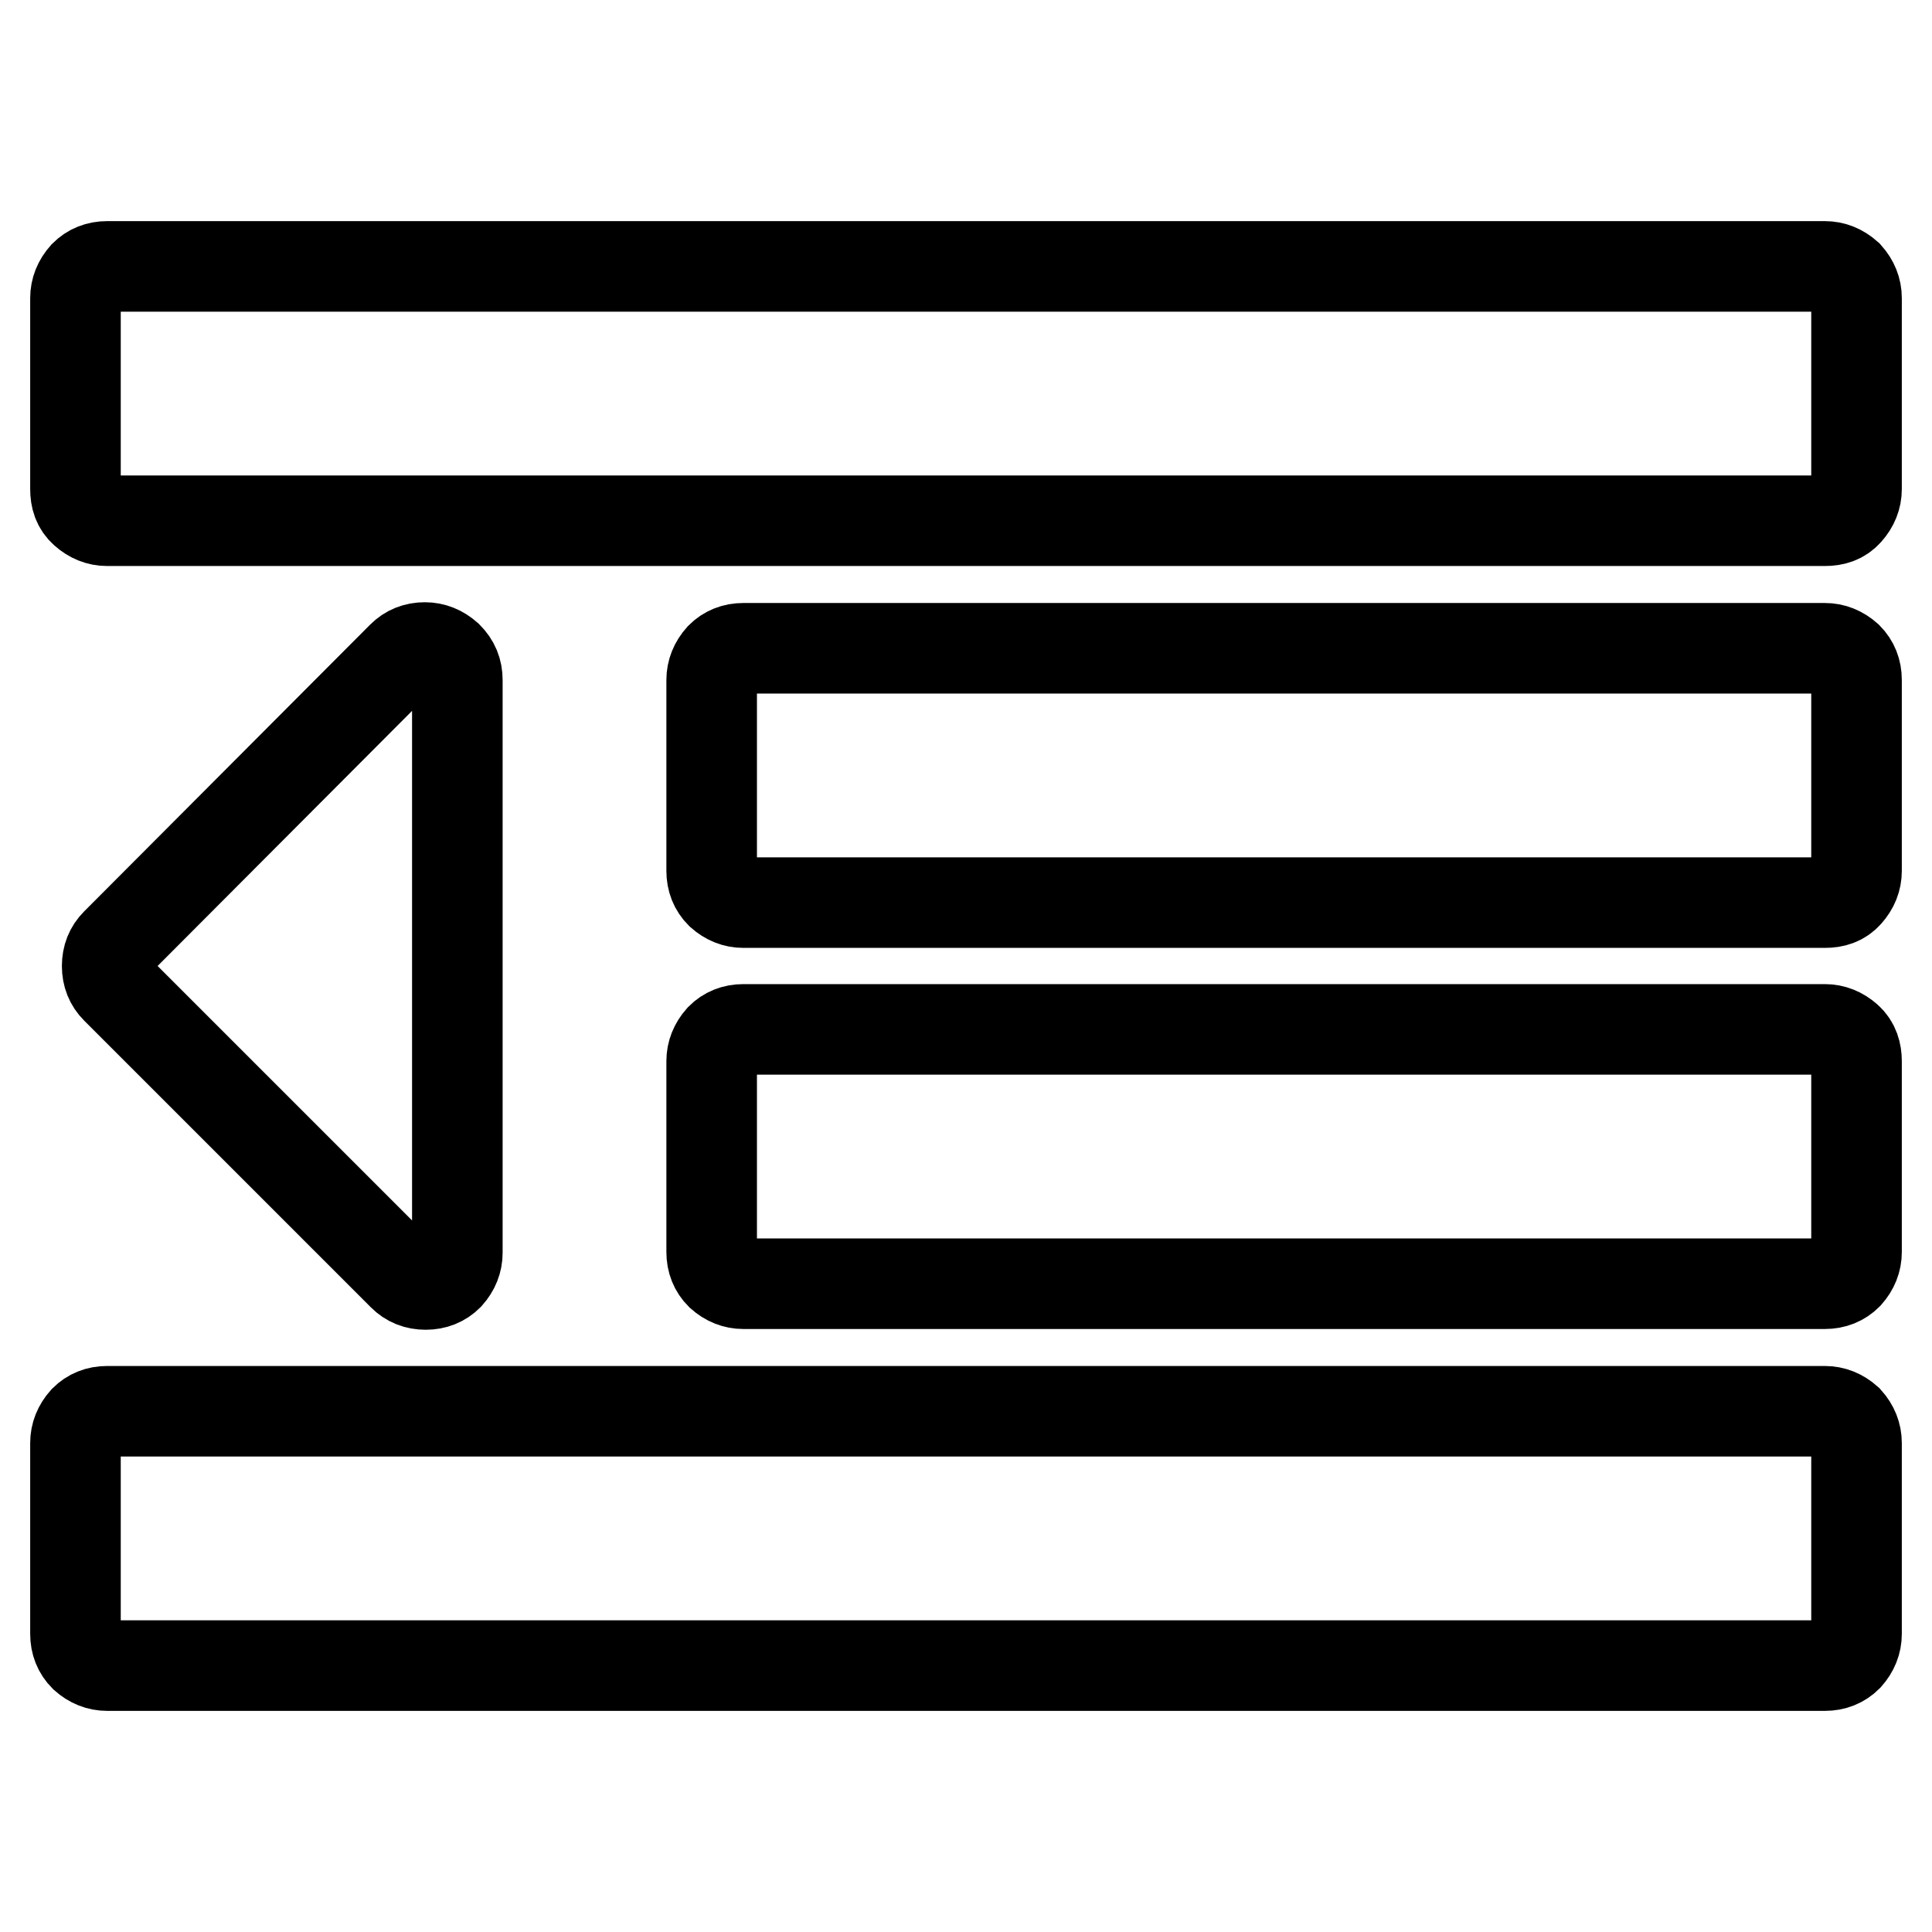 <?xml version="1.0" encoding="utf-8"?>
<!-- Svg Vector Icons : http://www.onlinewebfonts.com/icon -->
<!DOCTYPE svg PUBLIC "-//W3C//DTD SVG 1.1//EN" "http://www.w3.org/Graphics/SVG/1.1/DTD/svg11.dtd">
<svg version="1.1" xmlns="http://www.w3.org/2000/svg" xmlns:xlink="http://www.w3.org/1999/xlink" x="0px" y="0px" viewBox="0 0 256 256" enable-background="new 0 0 256 256" xml:space="preserve">
<g> <path stroke-width="12" fill-opacity="0" stroke="#000000"  d="M60.6,90.1v75.9c0,1.1-0.4,2.1-1.2,3c-0.8,0.8-1.8,1.2-3,1.2c-1.2,0-2.2-0.4-3-1.2L15.4,131 c-0.8-0.8-1.2-1.8-1.2-3c0-1.2,0.4-2.2,1.2-3L53.3,87c0.8-0.8,1.8-1.2,3-1.2c1.1,0,2.1,0.4,3,1.2C60.2,87.9,60.6,88.9,60.6,90.1z  M246,191.2v25.3c0,1.1-0.4,2.1-1.2,3c-0.8,0.8-1.8,1.2-3,1.2H14.2c-1.1,0-2.1-0.4-3-1.2c-0.8-0.8-1.2-1.8-1.2-3v-25.3 c0-1.1,0.4-2.1,1.2-3c0.8-0.8,1.8-1.2,3-1.2h227.6c1.1,0,2.1,0.4,3,1.2C245.6,189.1,246,190.1,246,191.2z M246,140.6v25.3 c0,1.1-0.4,2.1-1.2,3c-0.8,0.8-1.8,1.2-3,1.2H98.5c-1.1,0-2.1-0.4-3-1.2c-0.8-0.8-1.2-1.8-1.2-3v-25.3c0-1.1,0.4-2.1,1.2-3 c0.8-0.8,1.8-1.2,3-1.2h143.3c1.1,0,2.1,0.4,3,1.2S246,139.5,246,140.6z M246,90.1v25.3c0,1.1-0.4,2.1-1.2,3s-1.8,1.2-3,1.2H98.5 c-1.1,0-2.1-0.4-3-1.2c-0.8-0.8-1.2-1.8-1.2-3V90.1c0-1.1,0.4-2.1,1.2-3c0.8-0.8,1.8-1.2,3-1.2h143.3c1.1,0,2.1,0.4,3,1.2 C245.6,87.9,246,88.9,246,90.1z M246,39.5v25.3c0,1.1-0.4,2.1-1.2,3s-1.8,1.2-3,1.2H14.2c-1.1,0-2.1-0.4-3-1.2s-1.2-1.8-1.2-3V39.5 c0-1.1,0.4-2.1,1.2-3c0.8-0.8,1.8-1.2,3-1.2h227.6c1.1,0,2.1,0.4,3,1.2C245.6,37.4,246,38.4,246,39.5z"/></g>
</svg>
